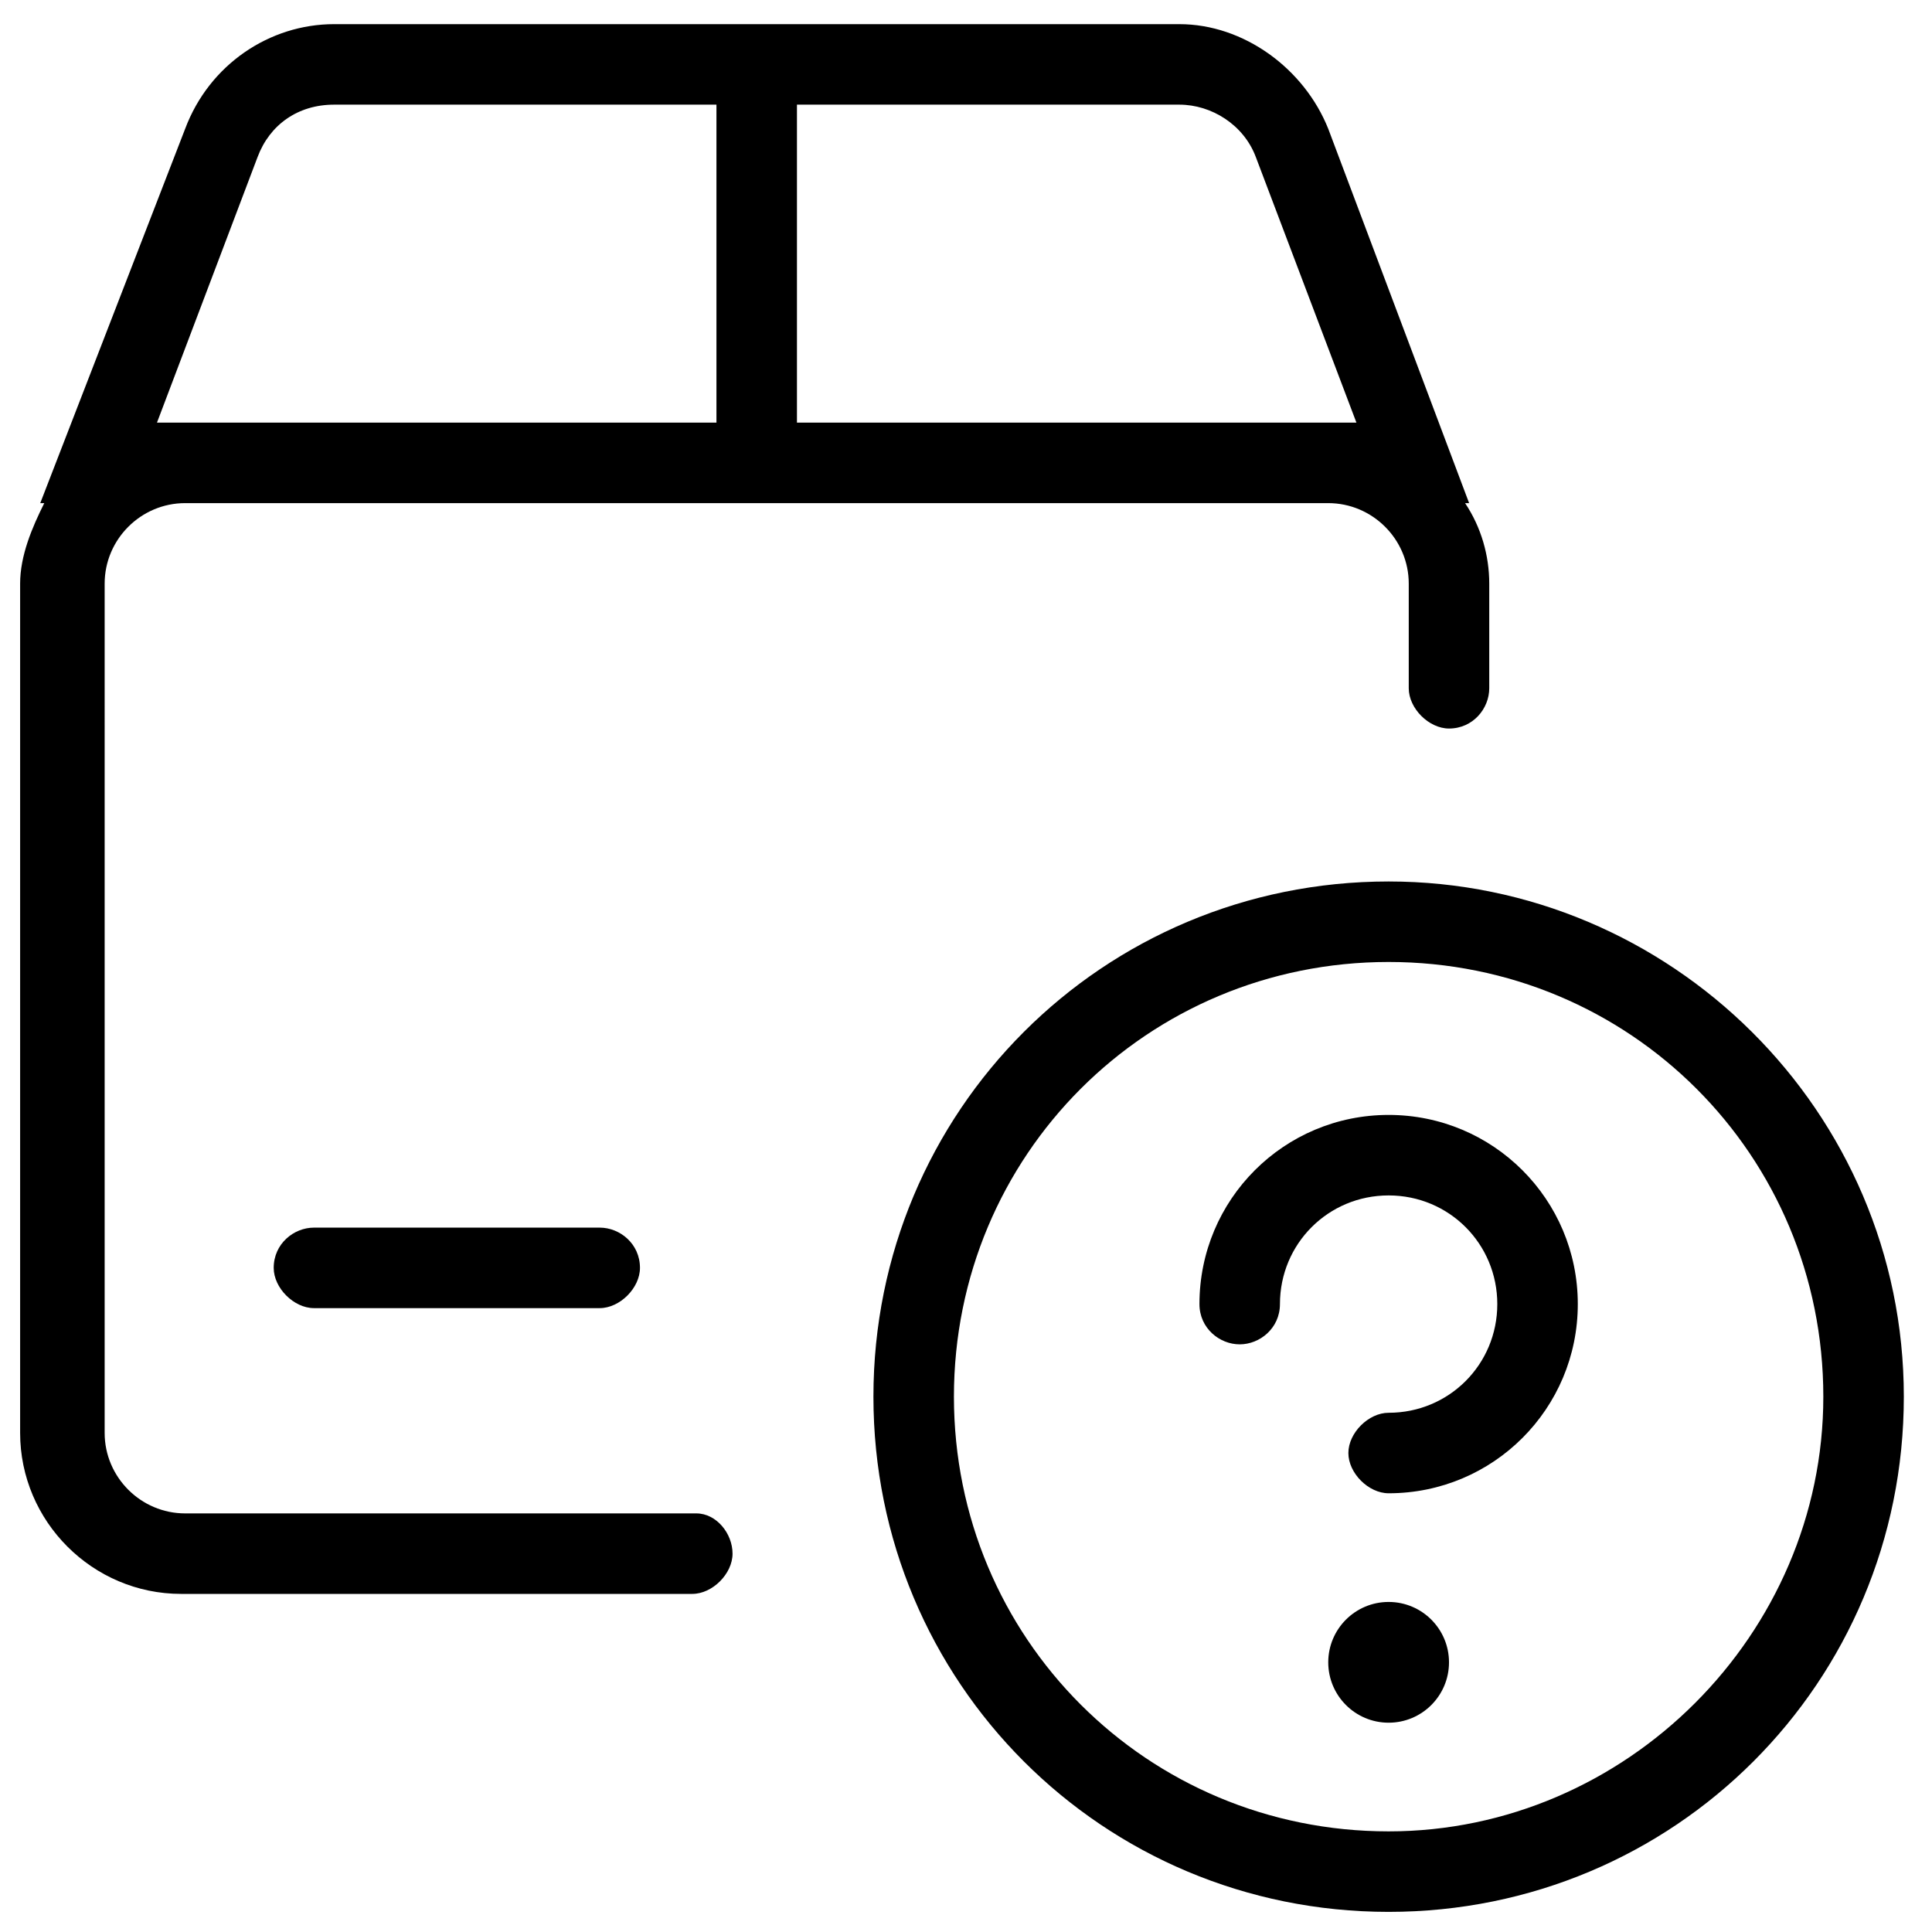 <?xml version="1.0" encoding="utf-8"?>
<!-- Generator: Adobe Illustrator 27.1.1, SVG Export Plug-In . SVG Version: 6.00 Build 0)  -->
<svg version="1.1" id="Ebene_2_00000008127557074961399670000012279321845192082067_"
	 xmlns="http://www.w3.org/2000/svg" xmlns:xlink="http://www.w3.org/1999/xlink" x="0px" y="0px" viewBox="0 0 48 48"
	 style="enable-background:new 0 0 48 48;" xml:space="preserve">
<g>
	<path d="M34.5,21.9c-7.1,0-12.8,5.7-12.8,12.8s5.7,12.8,12.8,12.8s12.8-5.7,12.8-12.8S41.5,21.9,34.5,21.9z M34.5,45.5
		c-6,0-10.8-4.8-10.8-10.8c0-6,4.8-10.8,10.8-10.8c6,0,10.8,4.8,10.8,10.8C45.3,40.6,40.4,45.5,34.5,45.5z"/>
	<path d="M34.5,27.7c-2.6,0-4.7,2.1-4.7,4.7c0,0.6,0.5,1,1,1s1-0.4,1-1c0-1.5,1.2-2.7,2.7-2.7s2.7,1.2,2.7,2.7
		c0,1.5-1.2,2.7-2.7,2.7c-0.5,0-1,0.5-1,1s0.5,1,1,1c2.6,0,4.7-2.1,4.7-4.7C39.2,29.8,37.1,27.7,34.5,27.7z"/>
	<circle cx="34.5" cy="41.3" r="1.5"/>
	<path d="M17.3,37.6H4.6c-1.1,0-2-0.9-2-2V14.5c0-1.1,0.9-2,2-2H33c1.1,0,2,0.9,2,2v2.6c0,0.5,0.5,1,1,1c0.6,0,1-0.5,1-1v-2.6
		c0-0.7-0.2-1.4-0.6-2h0.1L33,3.2c-0.6-1.5-2.1-2.6-3.7-2.6h-21c-1.6,0-3.1,1-3.7,2.6L1,12.5h0.1c-0.3,0.6-0.6,1.3-0.6,2v21.1
		c0,2.2,1.8,4,4,4h12.7c0.5,0,1-0.5,1-1S17.8,37.6,17.3,37.6z M19.8,2.6h9.5c0.8,0,1.6,0.5,1.9,1.3h0l2.5,6.6H19.8V2.6z M6.4,3.9
		c0.3-0.8,1-1.3,1.9-1.3h9.5v7.9H3.9L6.4,3.9z"/>
	<path d="M7.8,30.5c-0.5,0-1,0.4-1,1c0,0.5,0.5,1,1,1h7.1c0.5,0,1-0.5,1-1c0-0.6-0.5-1-1-1H7.8z"/>
</g>
</svg>

